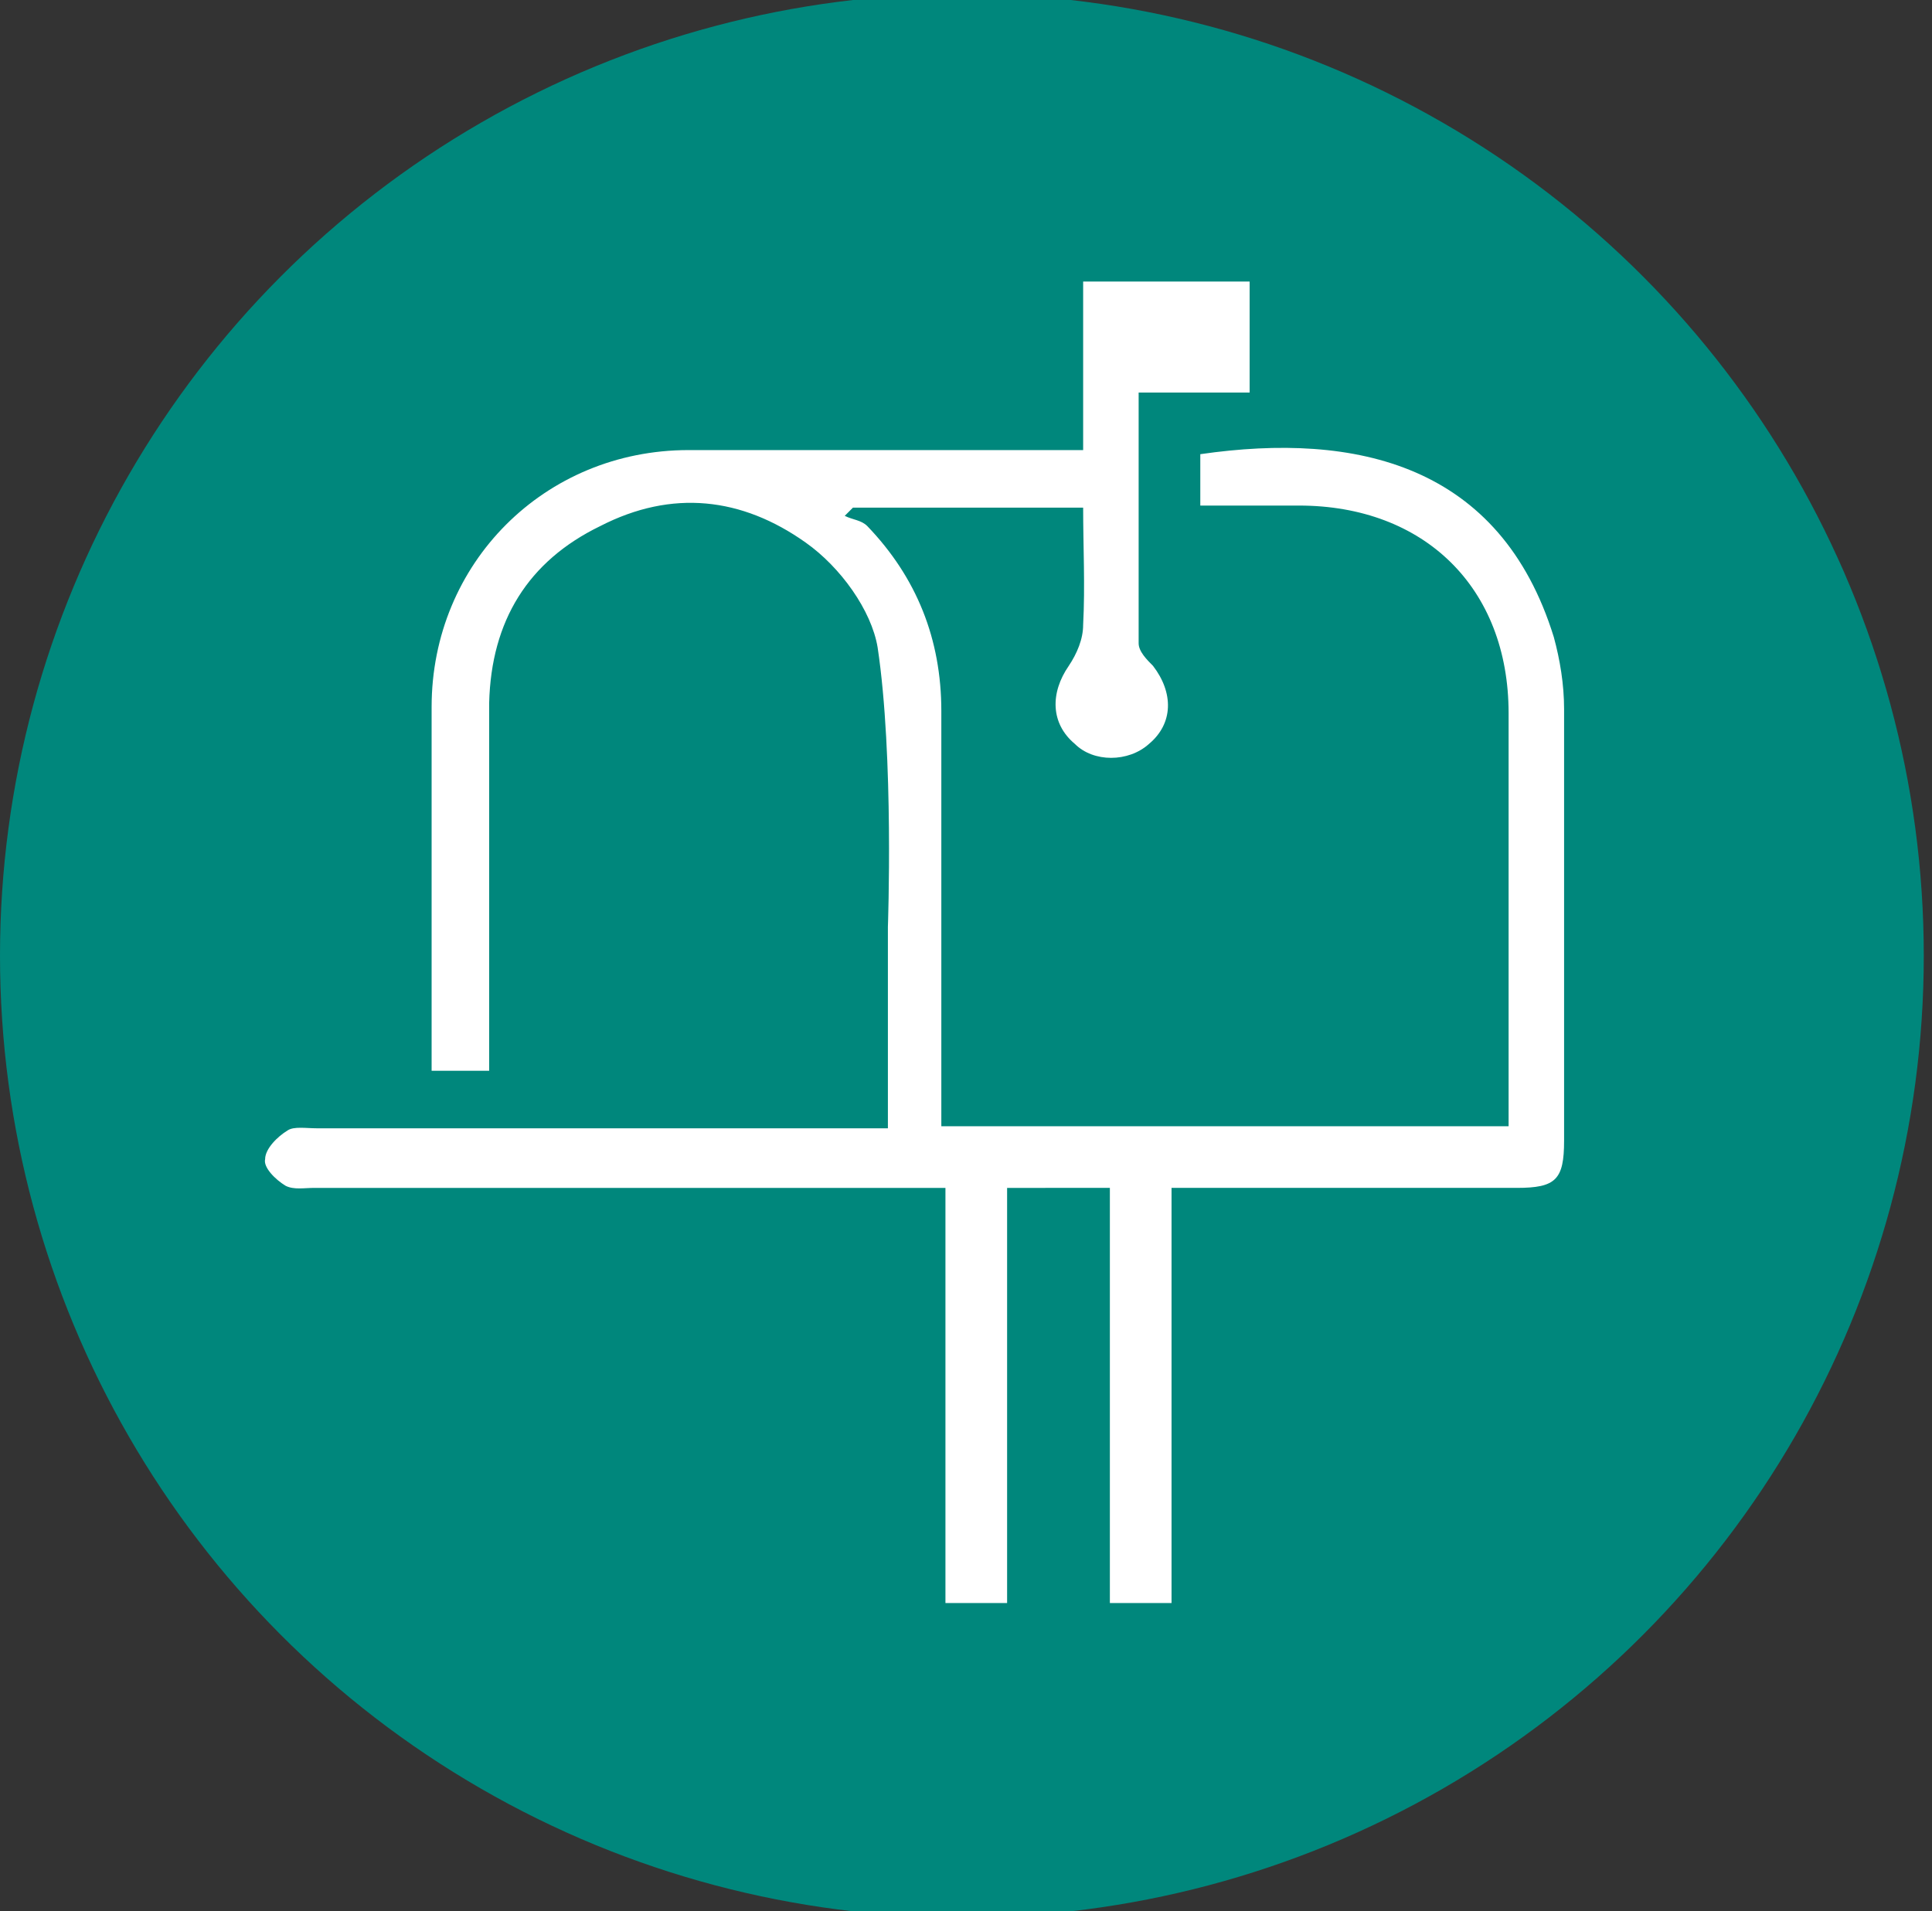<?xml version="1.0" encoding="UTF-8"?> <!-- Generator: Adobe Illustrator 23.0.3, SVG Export Plug-In . SVG Version: 6.00 Build 0) --> <svg xmlns="http://www.w3.org/2000/svg" xmlns:xlink="http://www.w3.org/1999/xlink" version="1.1" id="Layer_1" x="0px" y="0px" viewBox="0 0 94 93" style="enable-background:new 0 0 94 93;" xml:space="preserve"><rect x="0" y="0" width="94" height="93" fill="#333333" stroke="none"/> <style type="text/css"> .st0{fill:#00877C;} .st1{fill:#FFFFFF;} </style> <circle class="st0" cx="46.8" cy="46.5" r="46.8"></circle> <rect x="46" y="57" class="st1" width="3" height="21"></rect> <rect x="54" y="57" class="st1" width="3" height="21"></rect> <path class="st1" d="M48.7,57.8c-0.6,0-1.2,0-1.7,0c-10.6,0-21.1,0-31.7,0c-0.5,0-1,0.1-1.4-0.1c-0.5-0.3-1.1-0.9-1-1.3 c0-0.5,0.6-1.1,1.1-1.4c0.3-0.2,0.9-0.1,1.4-0.1c9.2,0,18.4,0,27.8,0c0-3.4,0-6.6,0-9.8c0,0,0.3-8.3-0.5-13.6 c-0.3-1.8-1.8-3.9-3.5-5.1c-3.1-2.2-6.5-2.6-10-0.8c-3.5,1.7-5.3,4.6-5.4,8.6c0,5.9,0,11.8,0,17.9c-0.9,0-1.7,0-2.8,0 c0-0.5,0-1.1,0-1.6c0-5.4,0-10.7,0-16.1c0-7,5.5-12.5,12.5-12.5c6.3,0,12.7,0,19.2,0c0-2.7,0-5.4,0-8.2c2.8,0,5.4,0,8.1,0 c0,1.8,0,3.5,0,5.4c-1.8,0-3.5,0-5.4,0c0,4.2,0,8.2,0,12.2c0,0.4,0.4,0.8,0.7,1.1c1,1.3,1,2.8-0.2,3.8c-1,0.9-2.7,0.9-3.6,0 c-1.2-1-1.2-2.5-0.3-3.8c0.4-0.6,0.7-1.3,0.7-2c0.1-1.9,0-3.8,0-5.7c-3.8,0-7.5,0-11.2,0c-0.1,0.1-0.3,0.3-0.4,0.4 c0.4,0.2,0.8,0.2,1.1,0.5c2.4,2.5,3.6,5.5,3.6,9c0,6.2,0,12.4,0,18.5c0,0.5,0,1.1,0,1.7c9.2,0,18.3,0,27.6,0c0-0.5,0-1,0-1.4 c0-6.2,0-12.5,0-18.7c0-6.1-4.1-10.1-10.2-10.1c-1.6,0-3.1,0-4.8,0c0-0.9,0-1.7,0-2.5c7.6-1.1,14.6,0.5,17.2,8.9 c0.3,1.1,0.5,2.3,0.5,3.5c0,7,0,14,0,21c0,1.9-0.4,2.3-2.3,2.3c-5.1,0-10.1,0-15.2,0c-0.5,0-1.1,0-1.8,0 M54.2,57.9 c-1,0-1.8,0-2.7,0"></path> <path class="st1" d="M43.1,34.5c0,2.3,0,4.5,0,6.9"></path> </svg> 